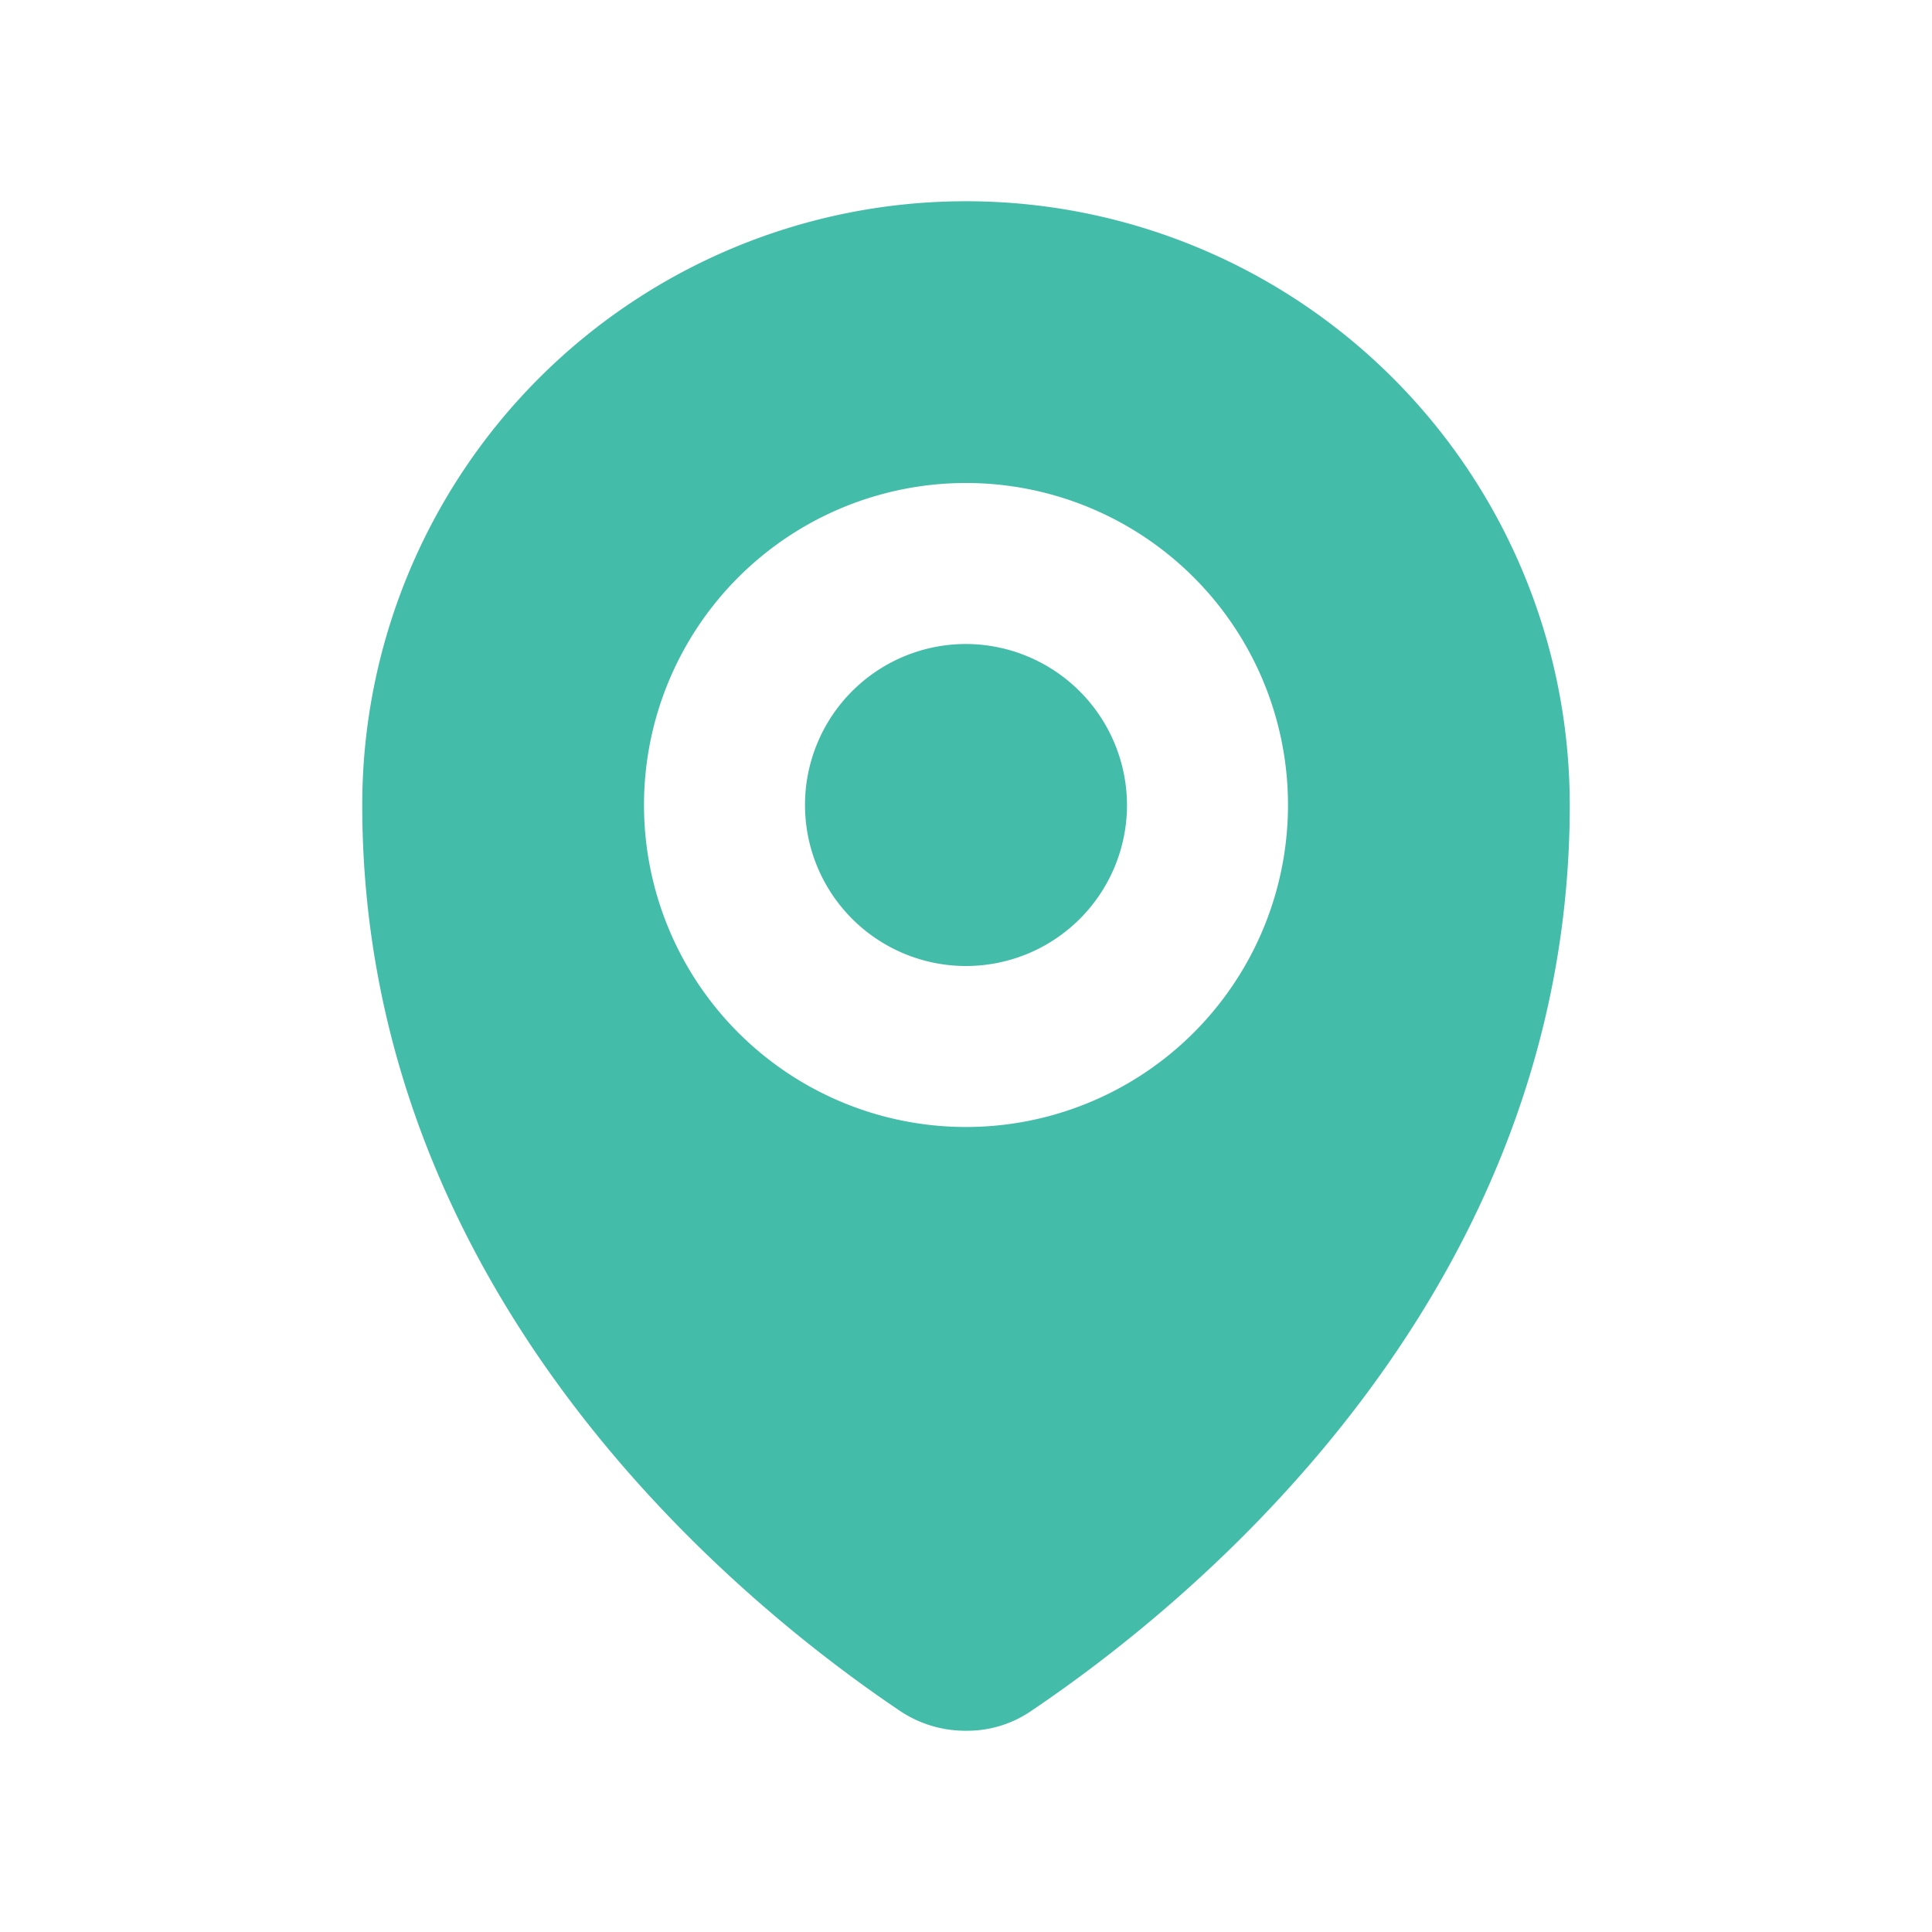 <svg id="map-marker-Filled" xmlns="http://www.w3.org/2000/svg" width="24" height="24" viewBox="0 0 24 24">
  <rect id="Path" width="24" height="24" fill="rgba(255,255,255,0)"/>
  <path id="map-marker-Filled_1_" d="M217,2779a2,2,0,1,1-2-2A2.006,2.006,0,0,1,217,2779Zm5.5,0c0,6.08-4.67,9.89-6.67,11.24a1.407,1.407,0,0,1-.83.26,1.459,1.459,0,0,1-.84-.26c-2-1.35-6.66-5.15-6.66-11.24a7.5,7.5,0,0,1,15,0Zm-3.5,0a4,4,0,1,0-4,4A4,4,0,0,0,219,2779Z" transform="translate(-203 -2769)" fill="#43bca9"/>
</svg>
